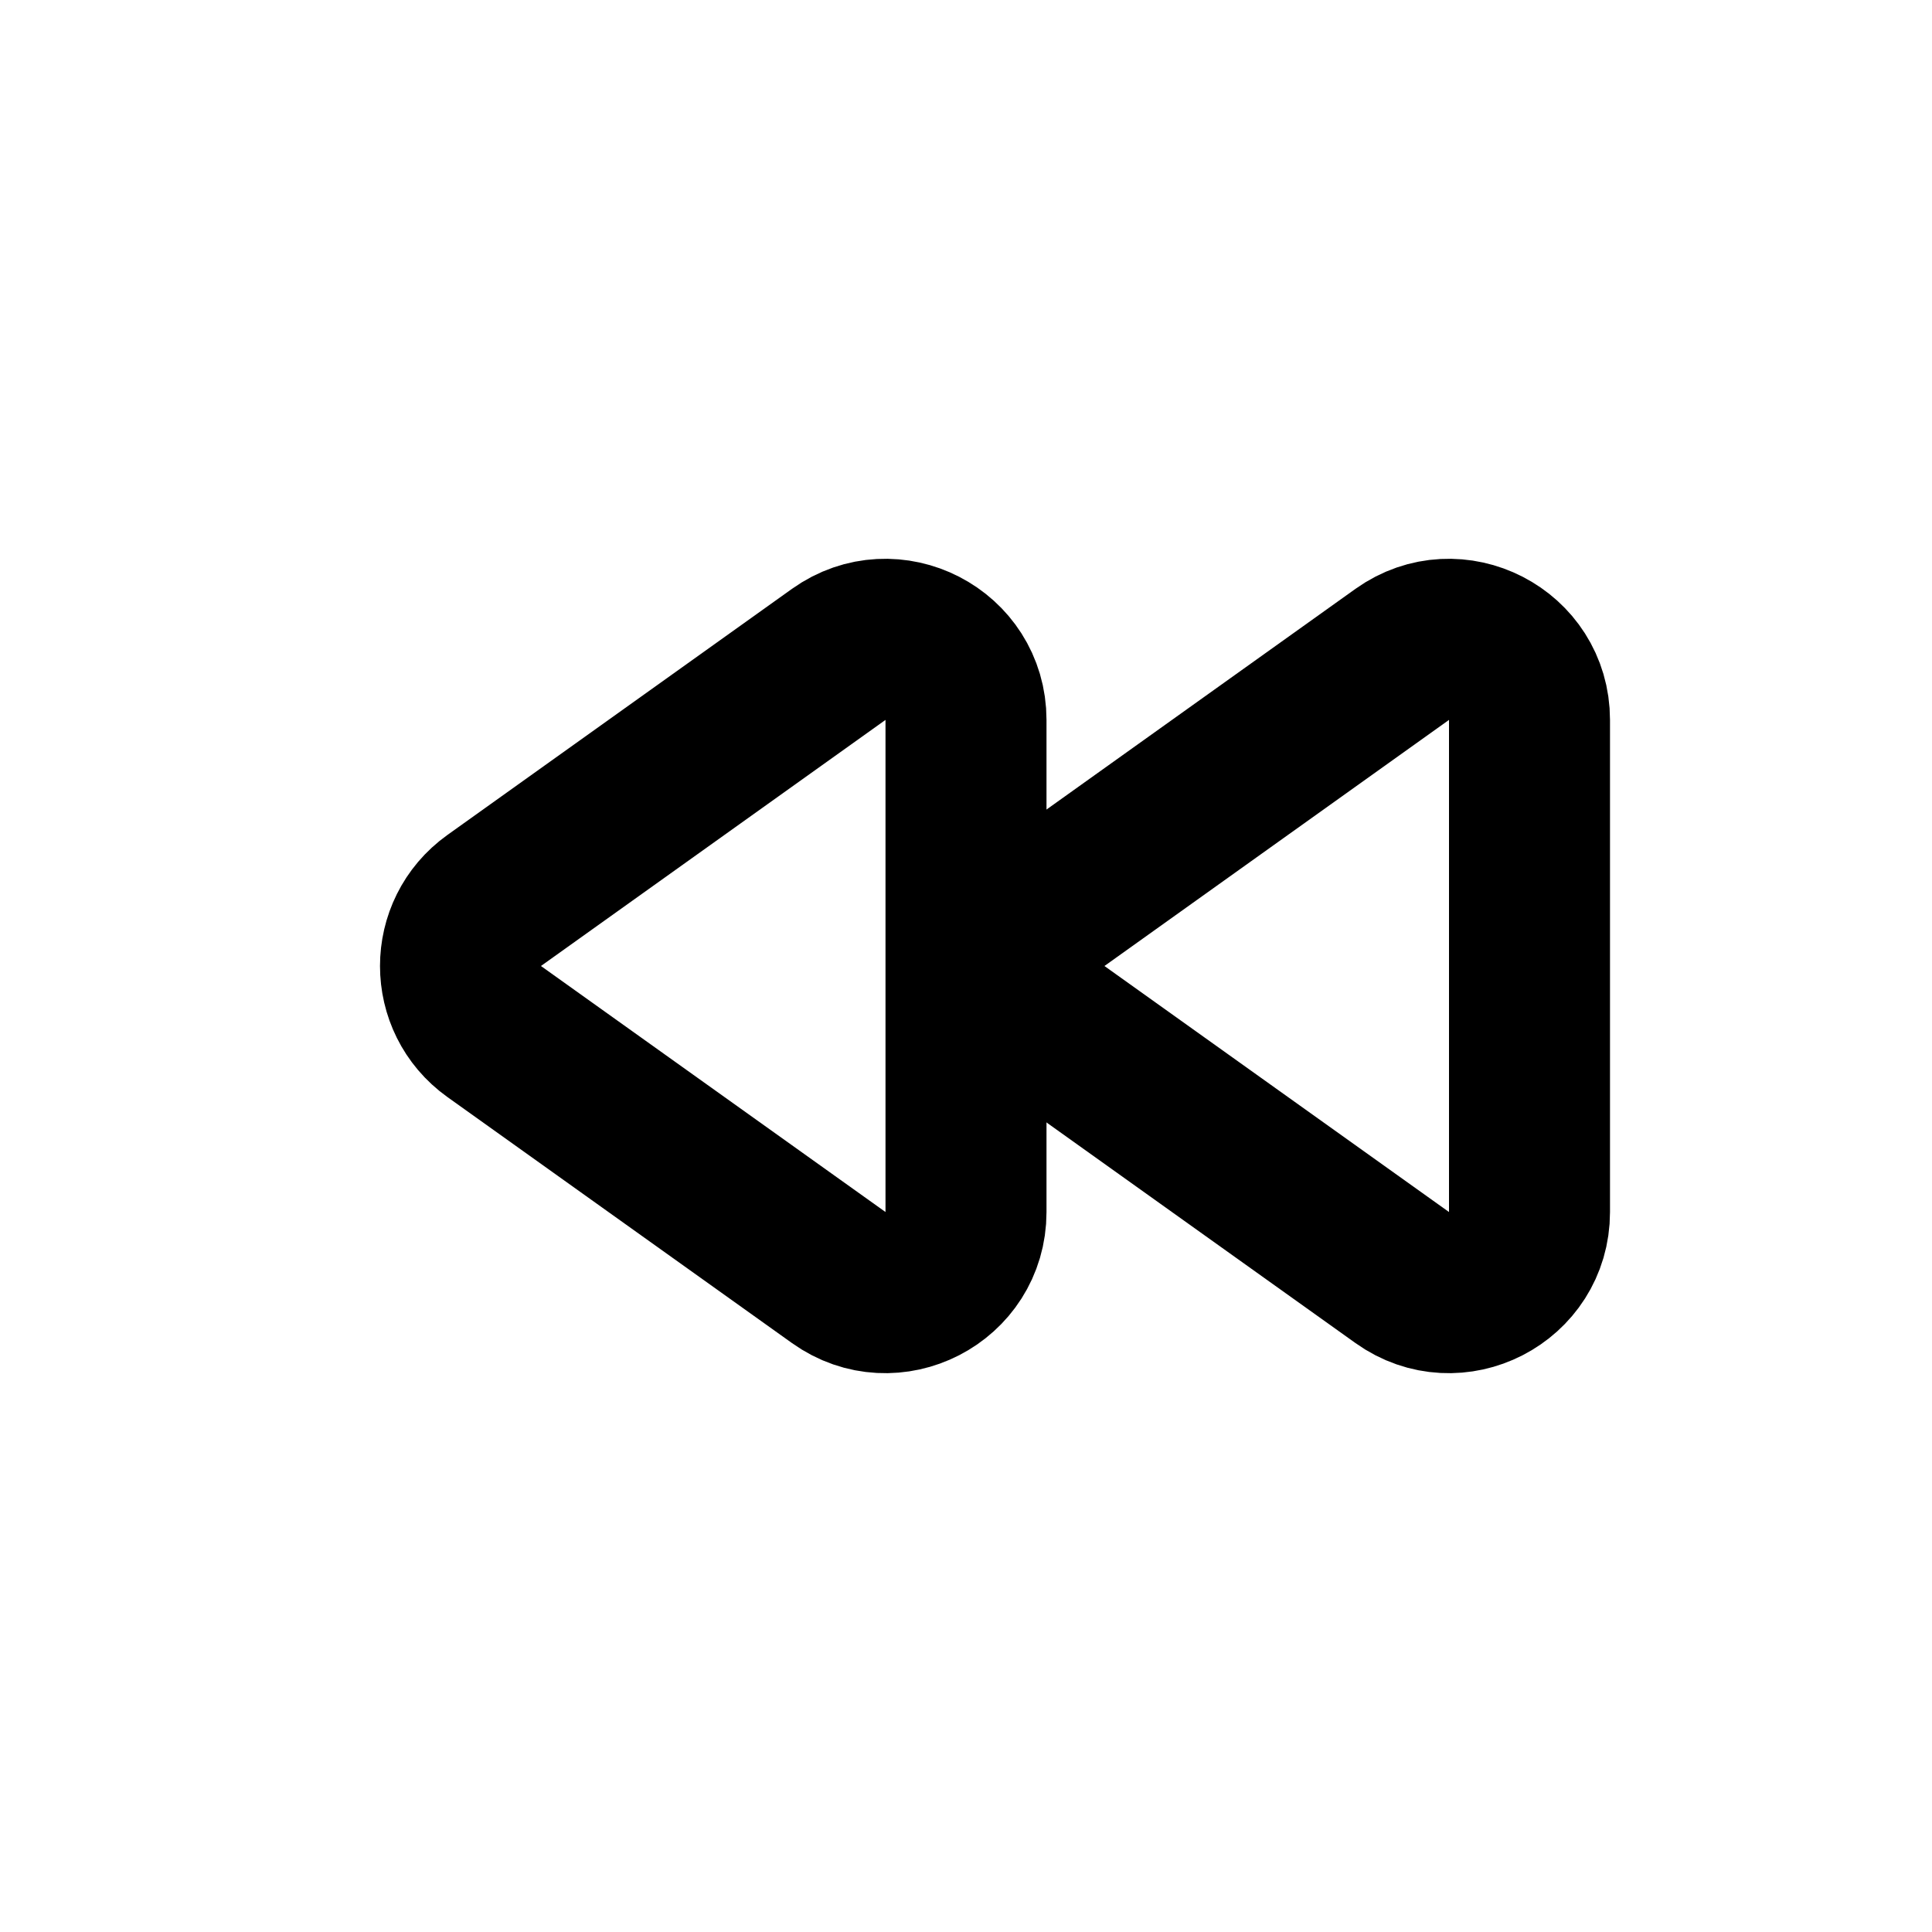 <?xml version="1.0" encoding="utf-8"?>
<svg width="800px" height="800px" viewBox="0 0 24 24" fill="none" xmlns="http://www.w3.org/2000/svg">
<path d="M10.419 8.129L6.139 11.186C5.581 11.585 5.581 12.415 6.139 12.814L10.419 15.87C11.081 16.343 12 15.87 12 15.057V8.943C12 8.13 11.081 7.657 10.419 8.129Z" stroke="#000000" stroke-width="2" stroke-linecap="round" stroke-linejoin="round"/>
<path d="M17.419 8.129L13.139 11.186C12.581 11.585 12.581 12.415 13.139 12.814L17.419 15.87C18.081 16.343 19 15.87 19 15.057V8.943C19 8.13 18.081 7.657 17.419 8.129Z" stroke="#000000" stroke-width="2" stroke-linecap="round" stroke-linejoin="round"/>
</svg>